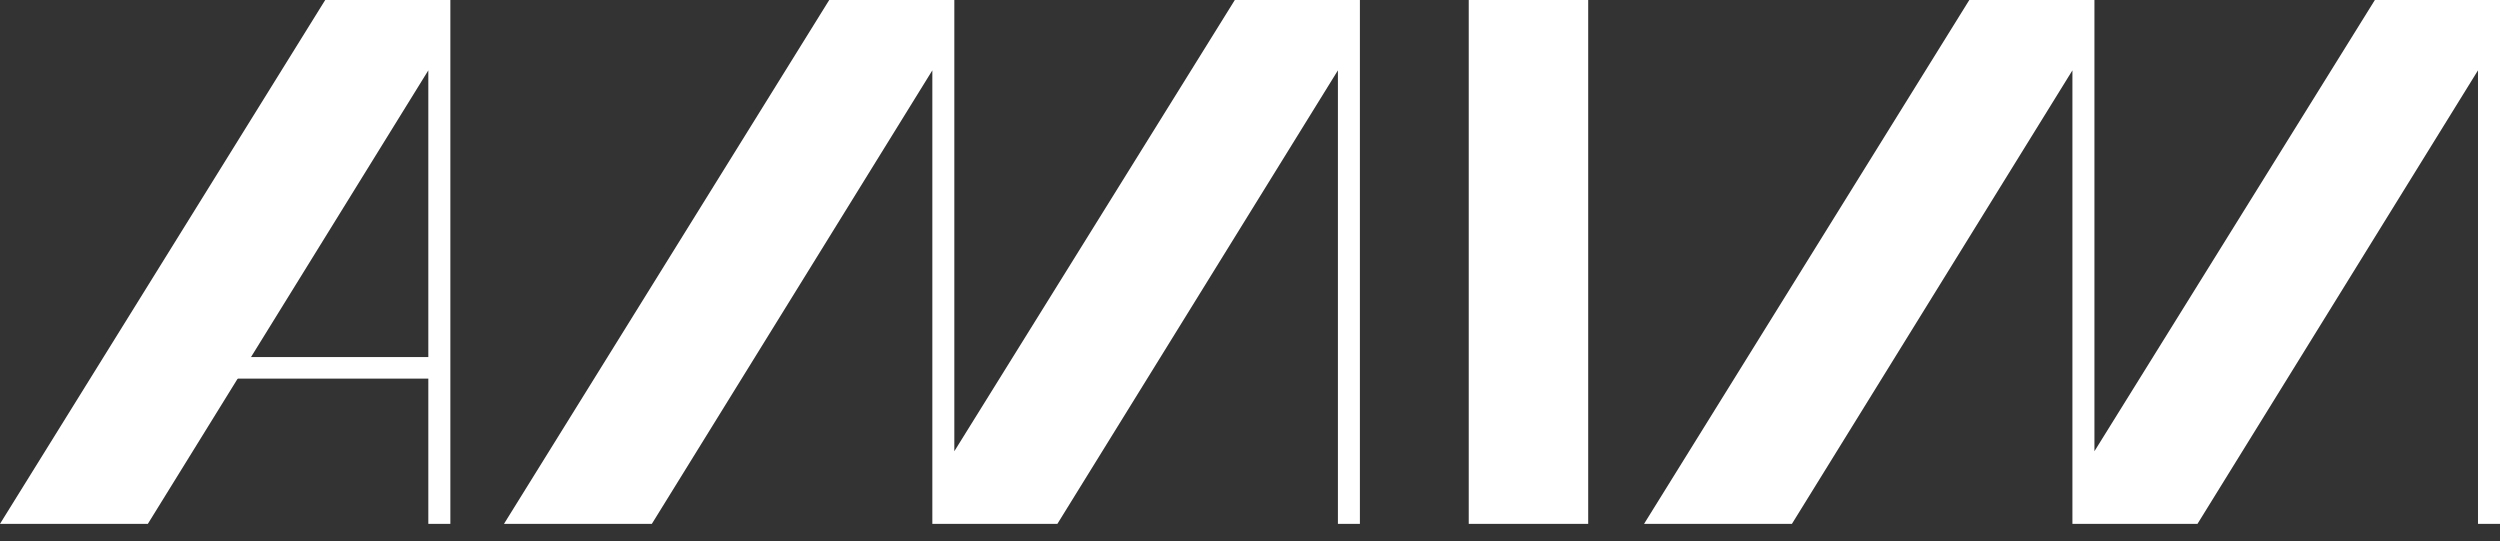 <svg width="97" height="21" viewBox="0 0 97 21" fill="none" xmlns="http://www.w3.org/2000/svg">
<rect x="0" y="0" width="97" height="21" fill="#333333" stroke="none"/>
<path d="M92.145 0L81.264 17.508V0H76.409L63.79 20.325H69.527L80.41 2.73V20.325H85.263L96.146 2.73V20.325H97V0H92.145ZM56.987 0V20.325H61.622V0H56.987ZM47.911 0L37.028 17.508V0H32.174L19.555 20.325H25.292L36.175 2.73V20.325H41.027L51.911 2.73V20.325H52.764V0H47.911ZM12.618 0L0 20.325H5.737L16.619 2.73V20.325H17.474V0H12.618Z" fill="white"/>
<path d="M17.113 13.854H8.105V14.69H17.113V13.854Z" fill="white"/>
</svg>
